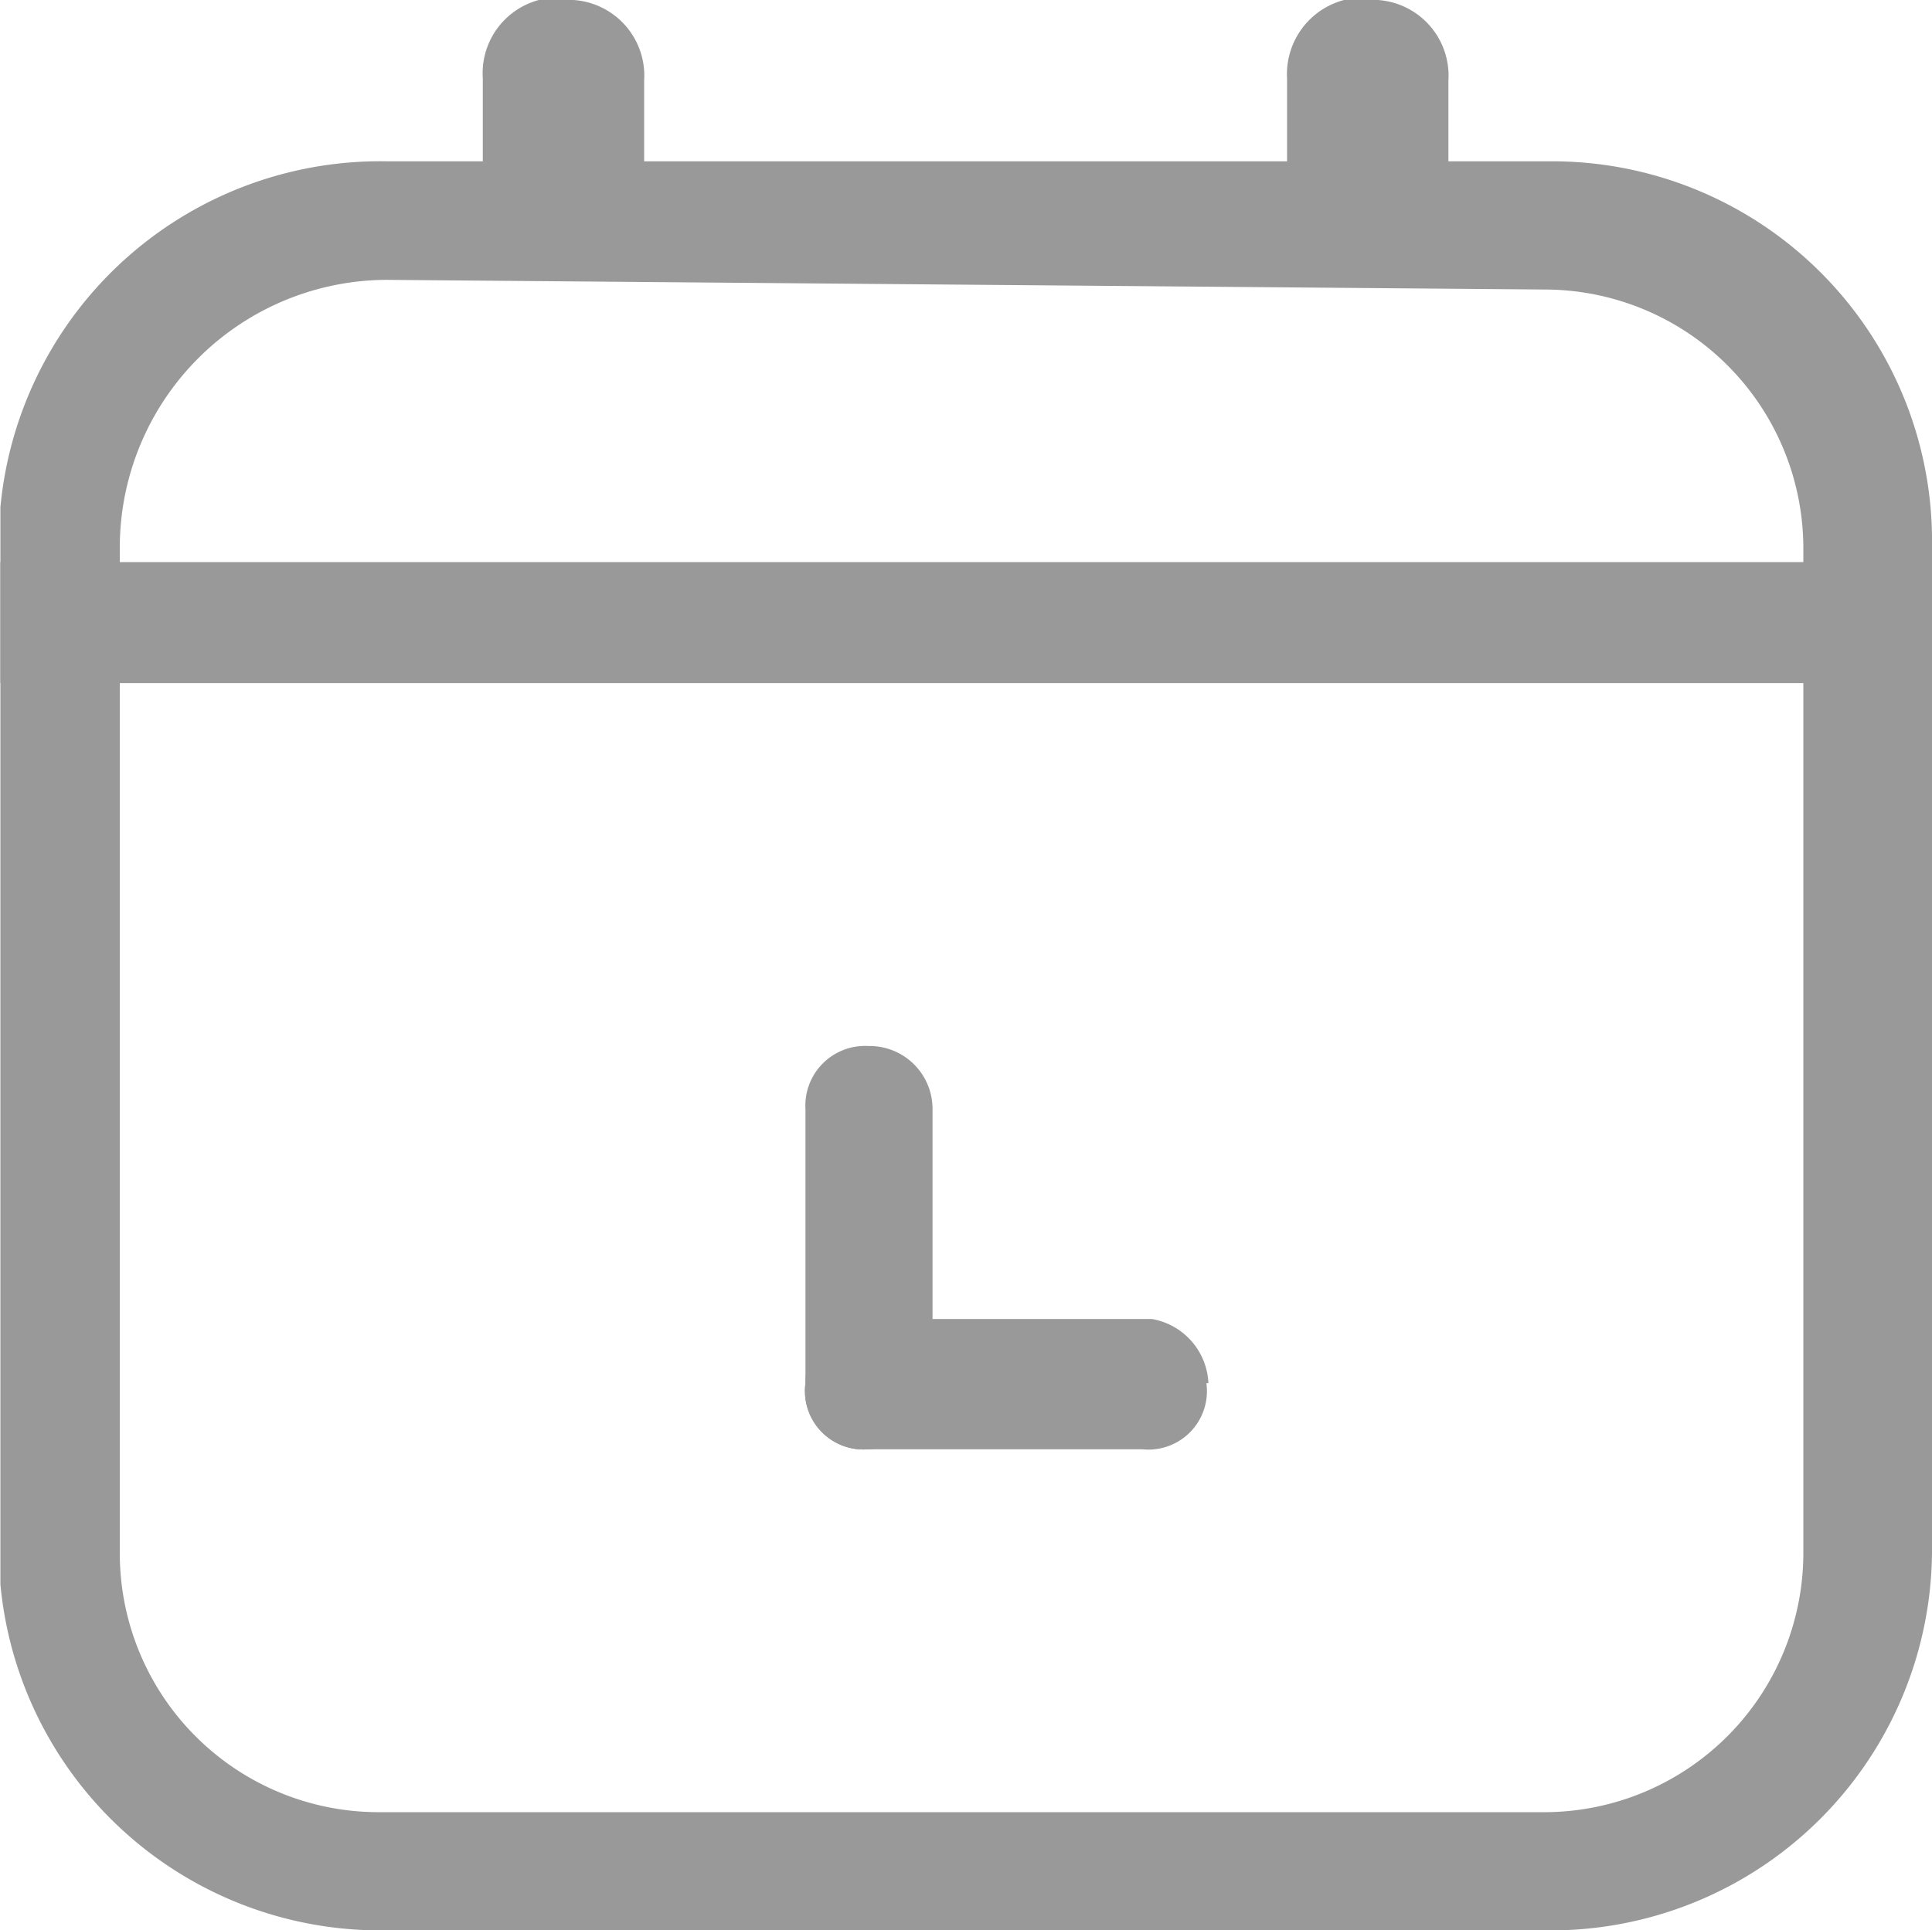 <svg id="图层_1" data-name="图层 1" xmlns="http://www.w3.org/2000/svg" xmlns:xlink="http://www.w3.org/1999/xlink" viewBox="0 0 47.9 47.87"><defs><style>.cls-1{fill:none;}.cls-2{clip-path:url(#clip-path);}.cls-3{fill:#999;}</style><clipPath id="clip-path" transform="translate(-0.03 -0.06)"><rect class="cls-1" x="0.04" width="47.93" height="48"/></clipPath></defs><title>课时icon</title><g class="cls-2"><path class="cls-3" d="M38.32,47.93H9.61A9.46,9.46,0,0,1,0,38.35V13.64A9.46,9.46,0,0,1,9.61,4.06H38.54a9.42,9.42,0,0,1,9.39,9.58V38.58a9.45,9.45,0,0,1-9.61,9.35ZM9.61,7A6.64,6.64,0,0,0,3,13.64V38.58A6.42,6.42,0,0,0,9.41,45H38.35a6.43,6.43,0,0,0,6.39-6.4V13.64a6.42,6.42,0,0,0-6.39-6.4L9.61,7Zm0,0" transform="translate(-0.03 -0.06)"/><path class="cls-3" d="M14,.06a1.88,1.88,0,0,1,2,2V6H12V2a1.88,1.88,0,0,1,2-2Zm19.94,0a1.88,1.88,0,0,1,2,2V6h-4V2a1.9,1.9,0,0,1,2-2ZM0,14H47.9v3H0ZM21.56,26a1.56,1.56,0,0,1,1.59,1.59v7A1.68,1.68,0,0,1,21.56,36,1.45,1.45,0,0,1,20,34.36V27.57A1.48,1.48,0,0,1,21.56,26Zm0,0" transform="translate(-0.03 -0.06)"/></g><path class="cls-3" d="M29.94,34.36A1.45,1.45,0,0,1,28.35,36H21.56A1.45,1.45,0,0,1,20,34.36a1.56,1.56,0,0,1,1.59-1.59h7a1.69,1.69,0,0,1,1.4,1.59Zm0,0" transform="translate(-0.03 -0.06)"/></svg>